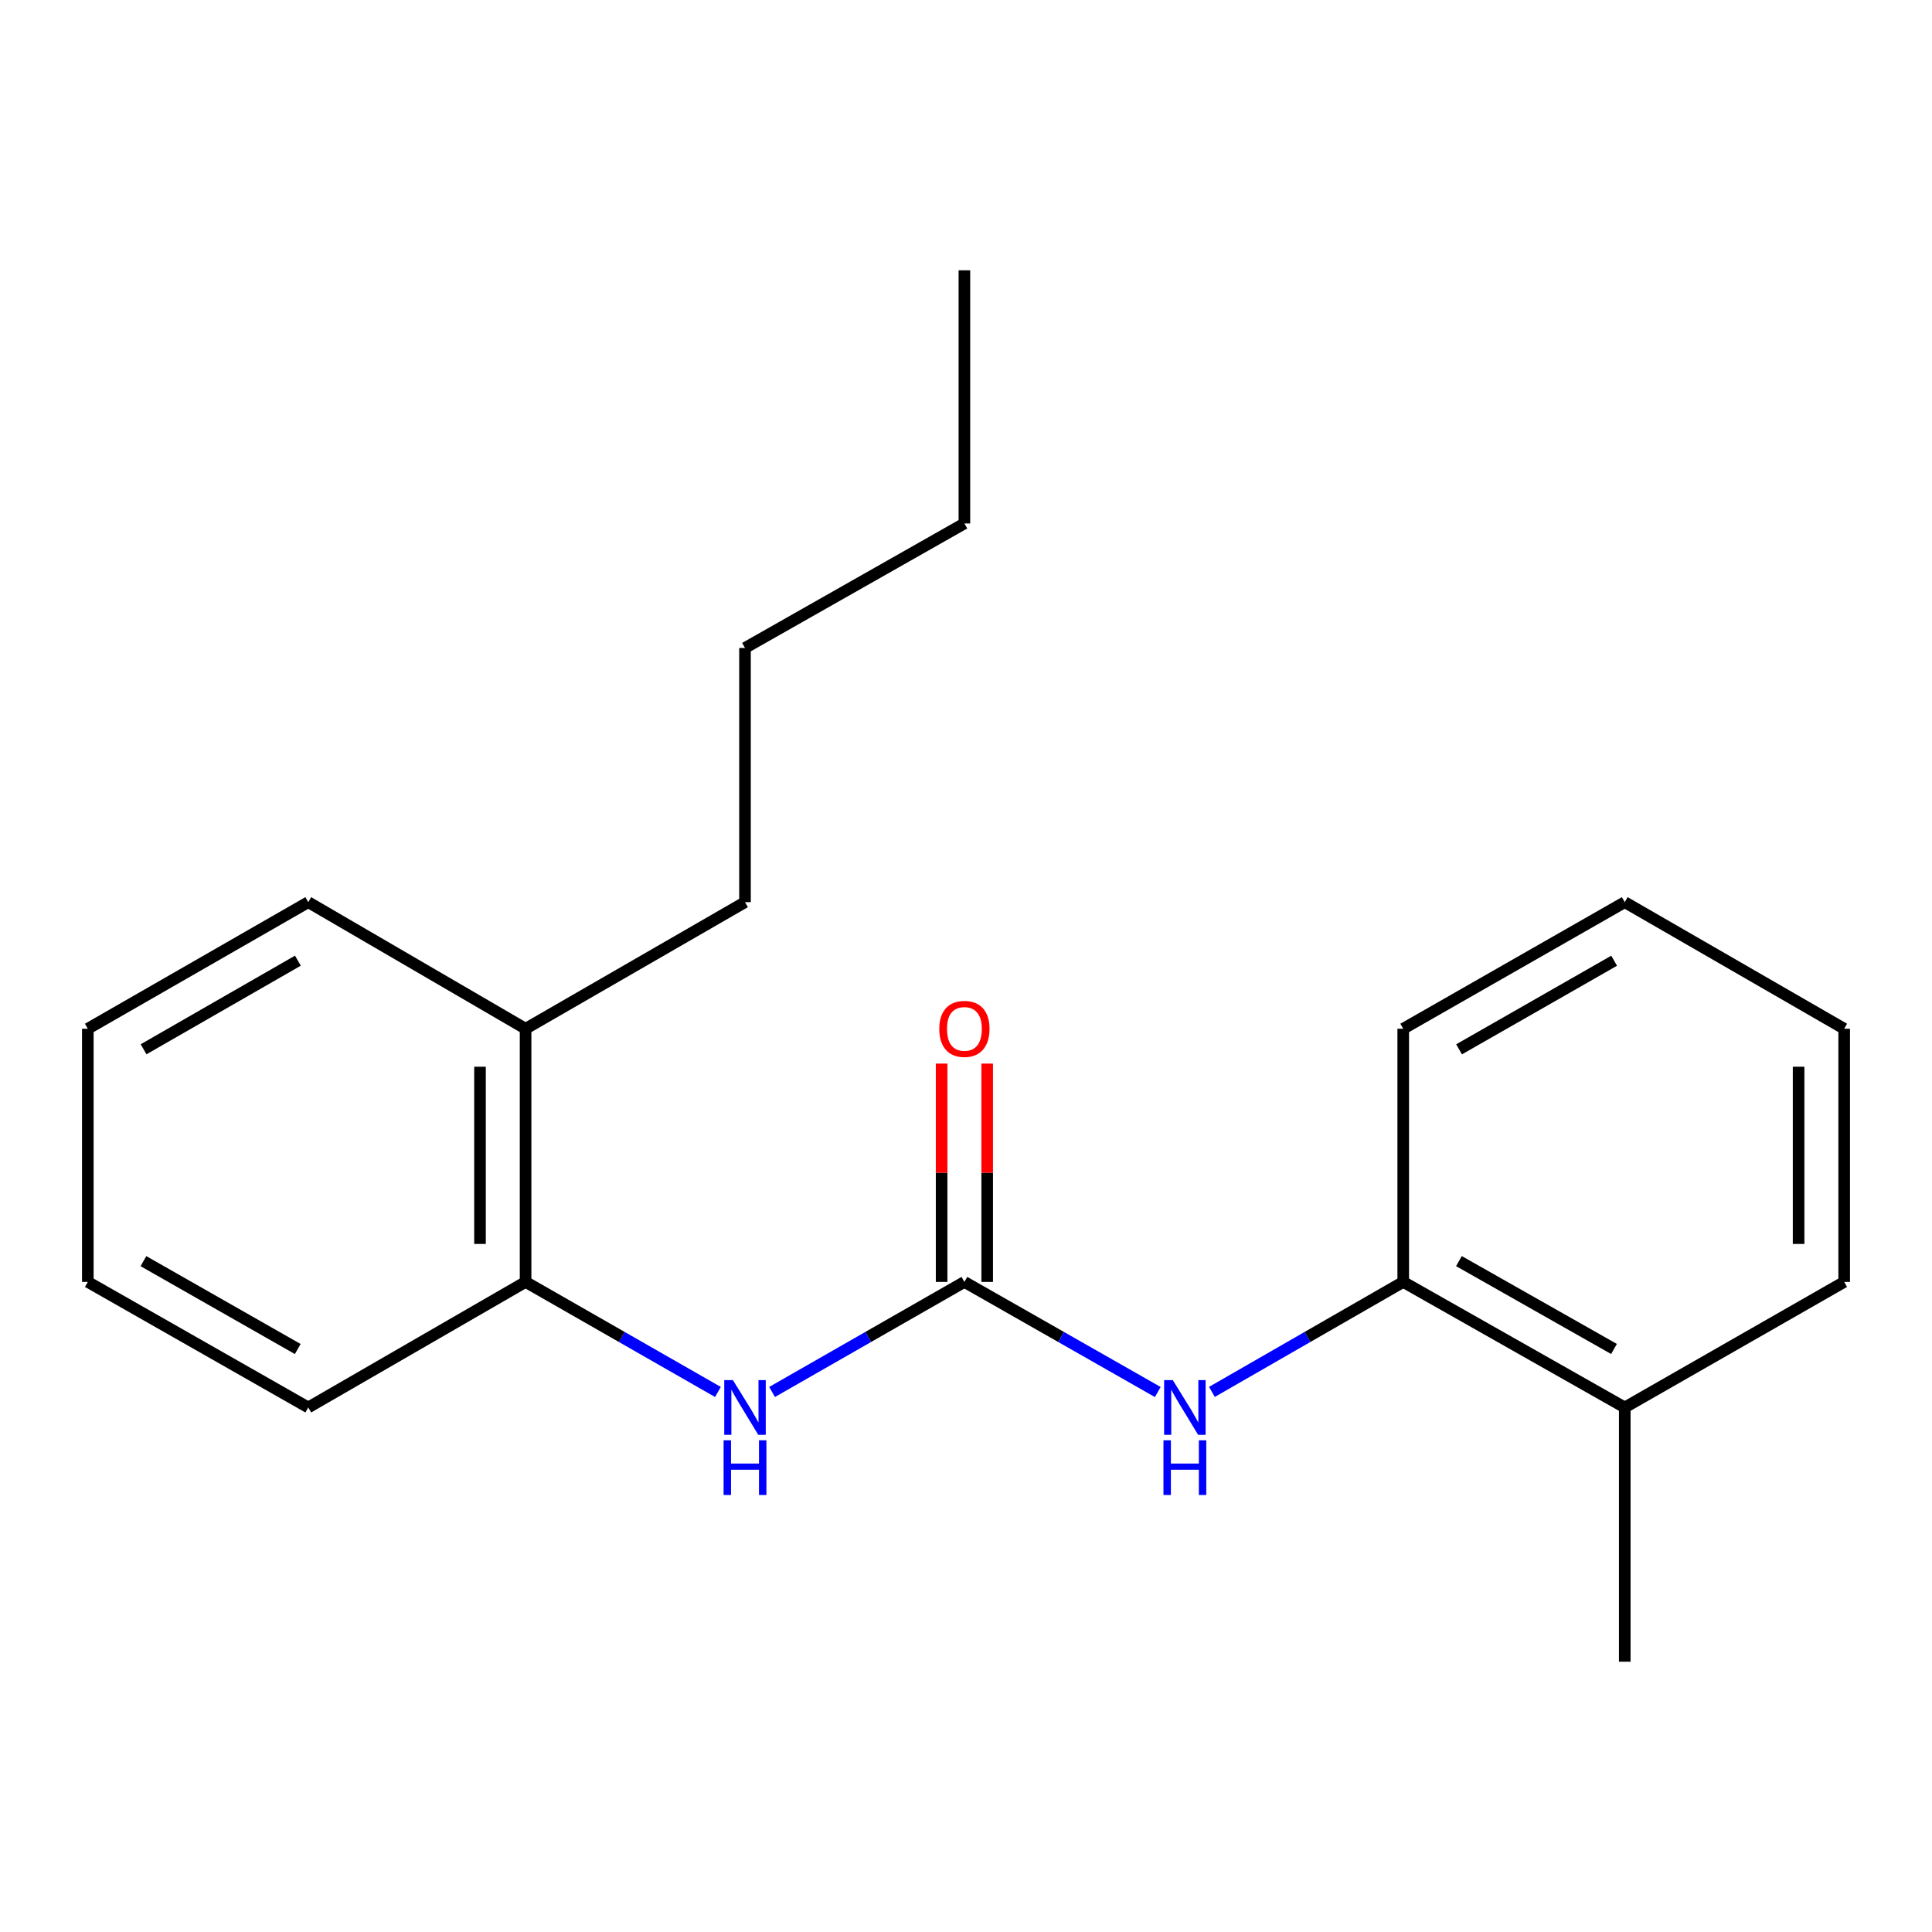 <?xml version='1.0' encoding='iso-8859-1'?>
<svg version='1.1' baseProfile='full'
              xmlns='http://www.w3.org/2000/svg'
                      xmlns:rdkit='http://www.rdkit.org/xml'
                      xmlns:xlink='http://www.w3.org/1999/xlink'
                  xml:space='preserve'
width='1000px' height='1000px' viewBox='0 0 1000 1000'>
<!-- END OF HEADER -->
<rect style='opacity:1.0;fill:#FFFFFF;stroke:none' width='1000' height='1000' x='0' y='0'> </rect>
<path class='bond-0' d='M 499.174,663.52 L 549.219,692.017' style='fill:none;fill-rule:evenodd;stroke:#000000;stroke-width:6px;stroke-linecap:butt;stroke-linejoin:miter;stroke-opacity:1' />
<path class='bond-0' d='M 549.219,692.017 L 599.263,720.513' style='fill:none;fill-rule:evenodd;stroke:#0000FF;stroke-width:6px;stroke-linecap:butt;stroke-linejoin:miter;stroke-opacity:1' />
<path class='bond-1' d='M 499.174,663.52 L 449.399,692.001' style='fill:none;fill-rule:evenodd;stroke:#000000;stroke-width:6px;stroke-linecap:butt;stroke-linejoin:miter;stroke-opacity:1' />
<path class='bond-1' d='M 449.399,692.001 L 399.624,720.481' style='fill:none;fill-rule:evenodd;stroke:#0000FF;stroke-width:6px;stroke-linecap:butt;stroke-linejoin:miter;stroke-opacity:1' />
<path class='bond-4' d='M 510.969,663.52 L 510.969,607.016' style='fill:none;fill-rule:evenodd;stroke:#000000;stroke-width:6px;stroke-linecap:butt;stroke-linejoin:miter;stroke-opacity:1' />
<path class='bond-4' d='M 510.969,607.016 L 510.969,550.512' style='fill:none;fill-rule:evenodd;stroke:#FF0000;stroke-width:6px;stroke-linecap:butt;stroke-linejoin:miter;stroke-opacity:1' />
<path class='bond-4' d='M 487.379,663.52 L 487.379,607.016' style='fill:none;fill-rule:evenodd;stroke:#000000;stroke-width:6px;stroke-linecap:butt;stroke-linejoin:miter;stroke-opacity:1' />
<path class='bond-4' d='M 487.379,607.016 L 487.379,550.512' style='fill:none;fill-rule:evenodd;stroke:#FF0000;stroke-width:6px;stroke-linecap:butt;stroke-linejoin:miter;stroke-opacity:1' />
<path class='bond-2' d='M 627.285,720.45 L 676.797,691.985' style='fill:none;fill-rule:evenodd;stroke:#0000FF;stroke-width:6px;stroke-linecap:butt;stroke-linejoin:miter;stroke-opacity:1' />
<path class='bond-2' d='M 676.797,691.985 L 726.309,663.52' style='fill:none;fill-rule:evenodd;stroke:#000000;stroke-width:6px;stroke-linecap:butt;stroke-linejoin:miter;stroke-opacity:1' />
<path class='bond-3' d='M 371.602,720.482 L 321.821,692.001' style='fill:none;fill-rule:evenodd;stroke:#0000FF;stroke-width:6px;stroke-linecap:butt;stroke-linejoin:miter;stroke-opacity:1' />
<path class='bond-3' d='M 321.821,692.001 L 272.039,663.52' style='fill:none;fill-rule:evenodd;stroke:#000000;stroke-width:6px;stroke-linecap:butt;stroke-linejoin:miter;stroke-opacity:1' />
<path class='bond-5' d='M 726.309,663.52 L 840.971,728.498' style='fill:none;fill-rule:evenodd;stroke:#000000;stroke-width:6px;stroke-linecap:butt;stroke-linejoin:miter;stroke-opacity:1' />
<path class='bond-5' d='M 755.139,652.743 L 835.403,698.228' style='fill:none;fill-rule:evenodd;stroke:#000000;stroke-width:6px;stroke-linecap:butt;stroke-linejoin:miter;stroke-opacity:1' />
<path class='bond-7' d='M 726.309,663.52 L 726.309,532.476' style='fill:none;fill-rule:evenodd;stroke:#000000;stroke-width:6px;stroke-linecap:butt;stroke-linejoin:miter;stroke-opacity:1' />
<path class='bond-6' d='M 272.039,663.52 L 272.039,532.476' style='fill:none;fill-rule:evenodd;stroke:#000000;stroke-width:6px;stroke-linecap:butt;stroke-linejoin:miter;stroke-opacity:1' />
<path class='bond-6' d='M 248.449,643.863 L 248.449,552.133' style='fill:none;fill-rule:evenodd;stroke:#000000;stroke-width:6px;stroke-linecap:butt;stroke-linejoin:miter;stroke-opacity:1' />
<path class='bond-8' d='M 272.039,663.52 L 159.553,728.498' style='fill:none;fill-rule:evenodd;stroke:#000000;stroke-width:6px;stroke-linecap:butt;stroke-linejoin:miter;stroke-opacity:1' />
<path class='bond-10' d='M 840.971,728.498 L 840.971,860.093' style='fill:none;fill-rule:evenodd;stroke:#000000;stroke-width:6px;stroke-linecap:butt;stroke-linejoin:miter;stroke-opacity:1' />
<path class='bond-11' d='M 840.971,728.498 L 954.545,663.52' style='fill:none;fill-rule:evenodd;stroke:#000000;stroke-width:6px;stroke-linecap:butt;stroke-linejoin:miter;stroke-opacity:1' />
<path class='bond-9' d='M 272.039,532.476 L 385.613,466.96' style='fill:none;fill-rule:evenodd;stroke:#000000;stroke-width:6px;stroke-linecap:butt;stroke-linejoin:miter;stroke-opacity:1' />
<path class='bond-12' d='M 272.039,532.476 L 159.553,466.96' style='fill:none;fill-rule:evenodd;stroke:#000000;stroke-width:6px;stroke-linecap:butt;stroke-linejoin:miter;stroke-opacity:1' />
<path class='bond-16' d='M 726.309,532.476 L 840.971,466.96' style='fill:none;fill-rule:evenodd;stroke:#000000;stroke-width:6px;stroke-linecap:butt;stroke-linejoin:miter;stroke-opacity:1' />
<path class='bond-16' d='M 755.212,543.131 L 835.475,497.27' style='fill:none;fill-rule:evenodd;stroke:#000000;stroke-width:6px;stroke-linecap:butt;stroke-linejoin:miter;stroke-opacity:1' />
<path class='bond-15' d='M 159.553,728.498 L 45.455,663.52' style='fill:none;fill-rule:evenodd;stroke:#000000;stroke-width:6px;stroke-linecap:butt;stroke-linejoin:miter;stroke-opacity:1' />
<path class='bond-15' d='M 154.112,698.252 L 74.243,652.768' style='fill:none;fill-rule:evenodd;stroke:#000000;stroke-width:6px;stroke-linecap:butt;stroke-linejoin:miter;stroke-opacity:1' />
<path class='bond-13' d='M 385.613,466.96 L 385.613,335.379' style='fill:none;fill-rule:evenodd;stroke:#000000;stroke-width:6px;stroke-linecap:butt;stroke-linejoin:miter;stroke-opacity:1' />
<path class='bond-21' d='M 954.545,663.52 L 954.545,532.476' style='fill:none;fill-rule:evenodd;stroke:#000000;stroke-width:6px;stroke-linecap:butt;stroke-linejoin:miter;stroke-opacity:1' />
<path class='bond-21' d='M 930.955,643.863 L 930.955,552.133' style='fill:none;fill-rule:evenodd;stroke:#000000;stroke-width:6px;stroke-linecap:butt;stroke-linejoin:miter;stroke-opacity:1' />
<path class='bond-20' d='M 159.553,466.96 L 45.455,532.476' style='fill:none;fill-rule:evenodd;stroke:#000000;stroke-width:6px;stroke-linecap:butt;stroke-linejoin:miter;stroke-opacity:1' />
<path class='bond-20' d='M 154.185,497.245 L 74.316,543.106' style='fill:none;fill-rule:evenodd;stroke:#000000;stroke-width:6px;stroke-linecap:butt;stroke-linejoin:miter;stroke-opacity:1' />
<path class='bond-14' d='M 385.613,335.379 L 499.174,270.938' style='fill:none;fill-rule:evenodd;stroke:#000000;stroke-width:6px;stroke-linecap:butt;stroke-linejoin:miter;stroke-opacity:1' />
<path class='bond-17' d='M 499.174,270.938 L 499.174,139.907' style='fill:none;fill-rule:evenodd;stroke:#000000;stroke-width:6px;stroke-linecap:butt;stroke-linejoin:miter;stroke-opacity:1' />
<path class='bond-18' d='M 45.455,663.52 L 45.455,532.476' style='fill:none;fill-rule:evenodd;stroke:#000000;stroke-width:6px;stroke-linecap:butt;stroke-linejoin:miter;stroke-opacity:1' />
<path class='bond-19' d='M 840.971,466.96 L 954.545,532.476' style='fill:none;fill-rule:evenodd;stroke:#000000;stroke-width:6px;stroke-linecap:butt;stroke-linejoin:miter;stroke-opacity:1' />
<path  class='atom-1' d='M 607.026 714.338
L 616.306 729.338
Q 617.226 730.818, 618.706 733.498
Q 620.186 736.178, 620.266 736.338
L 620.266 714.338
L 624.026 714.338
L 624.026 742.658
L 620.146 742.658
L 610.186 726.258
Q 609.026 724.338, 607.786 722.138
Q 606.586 719.938, 606.226 719.258
L 606.226 742.658
L 602.546 742.658
L 602.546 714.338
L 607.026 714.338
' fill='#0000FF'/>
<path  class='atom-1' d='M 602.206 745.49
L 606.046 745.49
L 606.046 757.53
L 620.526 757.53
L 620.526 745.49
L 624.366 745.49
L 624.366 773.81
L 620.526 773.81
L 620.526 760.73
L 606.046 760.73
L 606.046 773.81
L 602.206 773.81
L 602.206 745.49
' fill='#0000FF'/>
<path  class='atom-2' d='M 379.353 714.338
L 388.633 729.338
Q 389.553 730.818, 391.033 733.498
Q 392.513 736.178, 392.593 736.338
L 392.593 714.338
L 396.353 714.338
L 396.353 742.658
L 392.473 742.658
L 382.513 726.258
Q 381.353 724.338, 380.113 722.138
Q 378.913 719.938, 378.553 719.258
L 378.553 742.658
L 374.873 742.658
L 374.873 714.338
L 379.353 714.338
' fill='#0000FF'/>
<path  class='atom-2' d='M 374.533 745.49
L 378.373 745.49
L 378.373 757.53
L 392.853 757.53
L 392.853 745.49
L 396.693 745.49
L 396.693 773.81
L 392.853 773.81
L 392.853 760.73
L 378.373 760.73
L 378.373 773.81
L 374.533 773.81
L 374.533 745.49
' fill='#0000FF'/>
<path  class='atom-5' d='M 486.174 532.556
Q 486.174 525.756, 489.534 521.956
Q 492.894 518.156, 499.174 518.156
Q 505.454 518.156, 508.814 521.956
Q 512.174 525.756, 512.174 532.556
Q 512.174 539.436, 508.774 543.356
Q 505.374 547.236, 499.174 547.236
Q 492.934 547.236, 489.534 543.356
Q 486.174 539.476, 486.174 532.556
M 499.174 544.036
Q 503.494 544.036, 505.814 541.156
Q 508.174 538.236, 508.174 532.556
Q 508.174 526.996, 505.814 524.196
Q 503.494 521.356, 499.174 521.356
Q 494.854 521.356, 492.494 524.156
Q 490.174 526.956, 490.174 532.556
Q 490.174 538.276, 492.494 541.156
Q 494.854 544.036, 499.174 544.036
' fill='#FF0000'/>
</svg>
